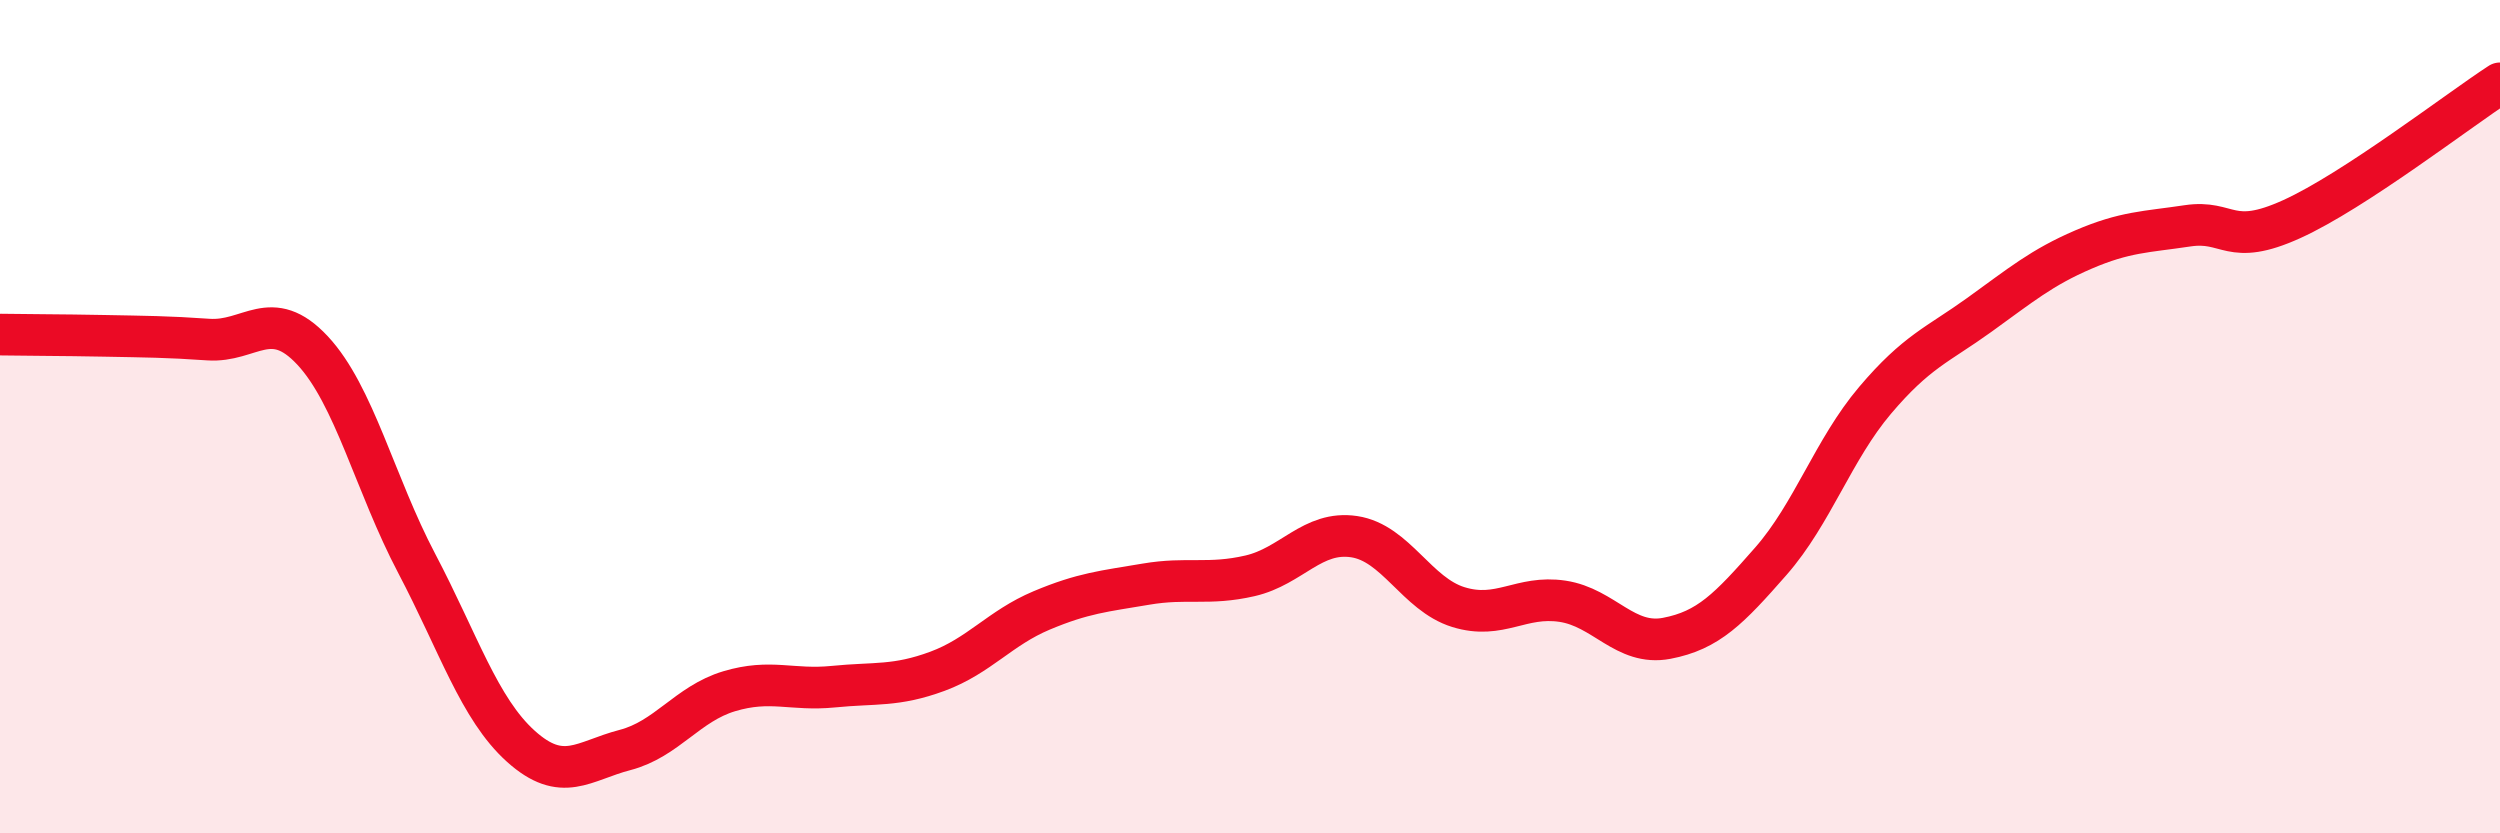 
    <svg width="60" height="20" viewBox="0 0 60 20" xmlns="http://www.w3.org/2000/svg">
      <path
        d="M 0,8.03 C 0.5,8.04 1.5,8.04 2.5,8.06 C 3.5,8.08 4,8.08 5,8.15 C 6,8.22 6.5,7.34 7.5,8.41 C 8.5,9.48 9,11.62 10,13.52 C 11,15.42 11.5,17.01 12.5,17.91 C 13.5,18.81 14,18.26 15,18 C 16,17.74 16.5,16.89 17.5,16.59 C 18.5,16.29 19,16.58 20,16.48 C 21,16.38 21.5,16.48 22.5,16.11 C 23.5,15.74 24,15.07 25,14.65 C 26,14.23 26.5,14.19 27.5,14.02 C 28.5,13.85 29,14.05 30,13.82 C 31,13.59 31.5,12.73 32.5,12.88 C 33.5,13.03 34,14.26 35,14.57 C 36,14.88 36.5,14.28 37.5,14.43 C 38.5,14.58 39,15.51 40,15.32 C 41,15.13 41.5,14.61 42.5,13.47 C 43.5,12.33 44,10.79 45,9.61 C 46,8.43 46.5,8.28 47.5,7.56 C 48.5,6.84 49,6.42 50,5.99 C 51,5.56 51.5,5.57 52.5,5.42 C 53.5,5.27 53.5,5.94 55,5.26 C 56.5,4.58 59,2.65 60,2L60 20L0 20Z"
        fill="#EB0A25"
        opacity="0.1"
        stroke-linecap="round"
        stroke-linejoin="round"
      />
      <path
        d="M 0,8.03 C 0.5,8.04 1.5,8.04 2.5,8.06 C 3.5,8.08 4,8.08 5,8.15 C 6,8.22 6.5,7.34 7.5,8.41 C 8.5,9.48 9,11.62 10,13.52 C 11,15.42 11.5,17.01 12.5,17.91 C 13.5,18.81 14,18.26 15,18 C 16,17.74 16.5,16.89 17.5,16.59 C 18.5,16.29 19,16.58 20,16.48 C 21,16.38 21.5,16.48 22.5,16.11 C 23.5,15.74 24,15.07 25,14.65 C 26,14.23 26.5,14.19 27.5,14.02 C 28.5,13.85 29,14.05 30,13.82 C 31,13.59 31.5,12.73 32.5,12.88 C 33.5,13.03 34,14.26 35,14.57 C 36,14.88 36.5,14.28 37.5,14.43 C 38.5,14.58 39,15.51 40,15.32 C 41,15.13 41.5,14.61 42.5,13.47 C 43.5,12.33 44,10.79 45,9.61 C 46,8.43 46.5,8.28 47.5,7.56 C 48.5,6.84 49,6.42 50,5.99 C 51,5.56 51.5,5.57 52.5,5.42 C 53.5,5.27 53.5,5.94 55,5.26 C 56.5,4.58 59,2.65 60,2"
        stroke="#EB0A25"
        stroke-width="1"
        fill="none"
        stroke-linecap="round"
        stroke-linejoin="round"
      />
    </svg>
  